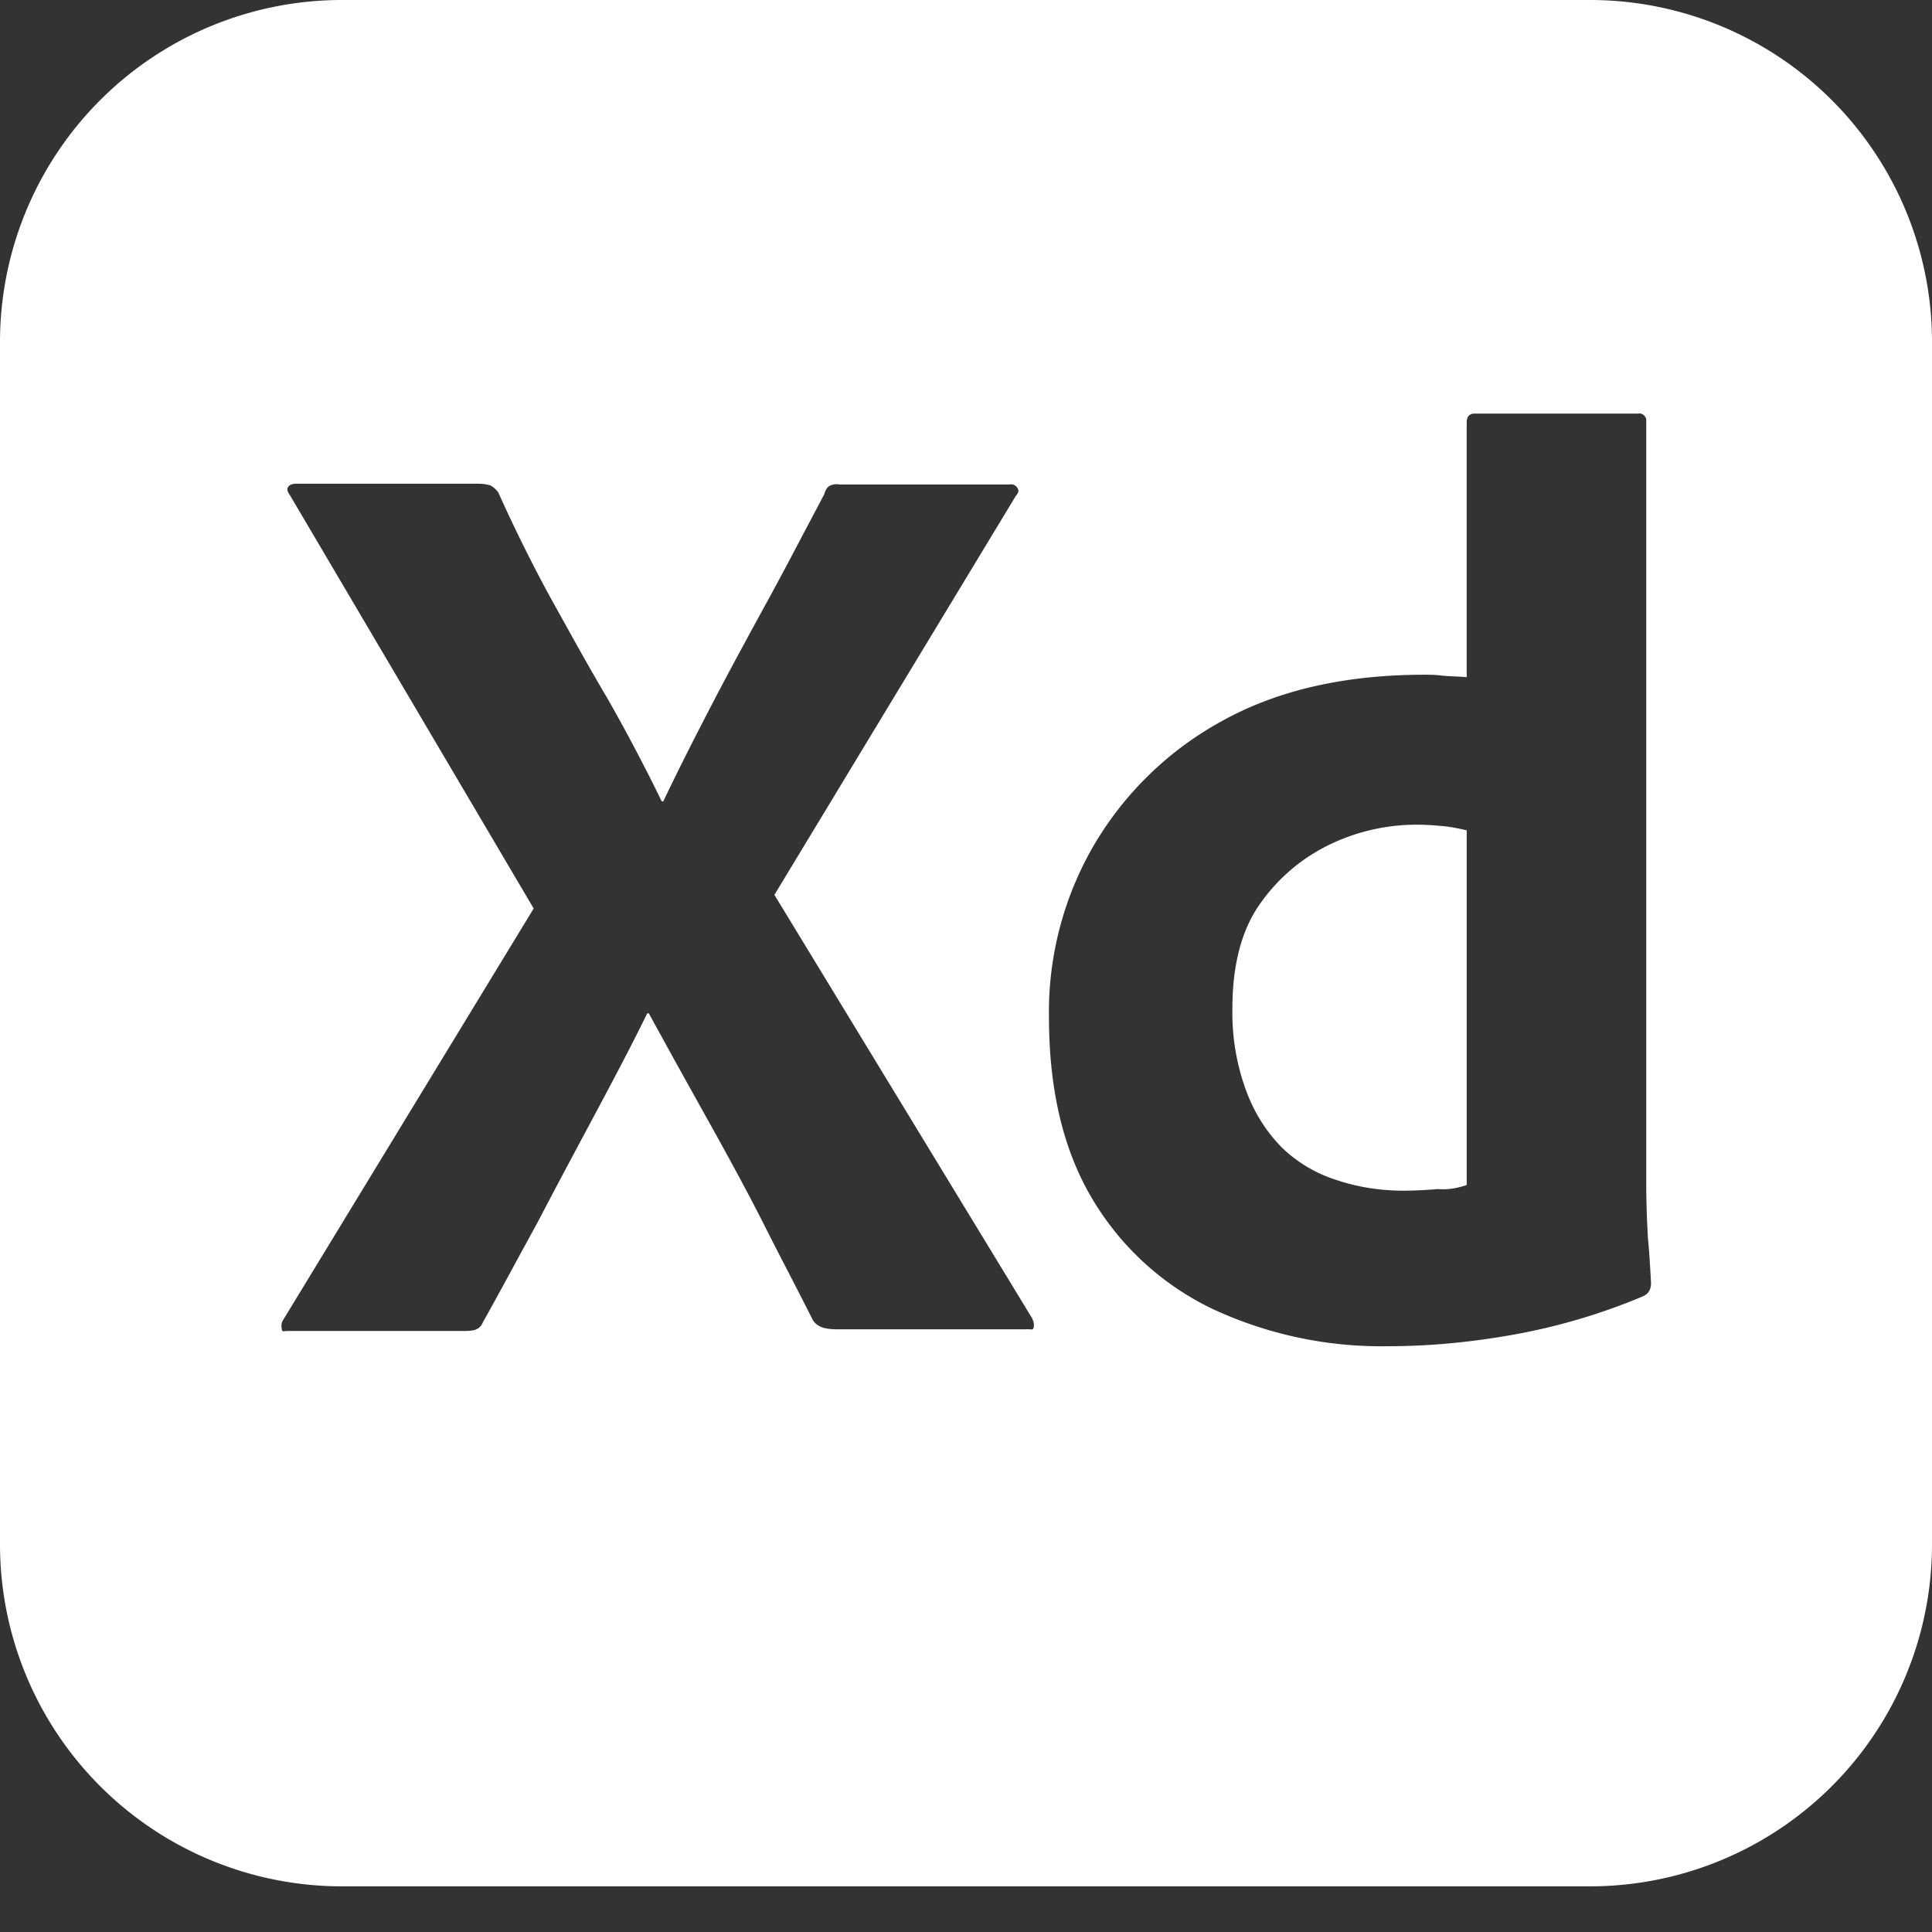 <svg xmlns="http://www.w3.org/2000/svg" width="30" height="30" fill="none"><rect width="100%" height="100%" fill="#333333" stroke="none"/><path fill="#fff" d="M22.775 12.893v5.508c-.15.05-.287.075-.45.063a7 7 0 0 1-.525.025c-.35 0-.7-.05-1.038-.163a2.16 2.16 0 0 1-.85-.5c-.25-.251-.437-.552-.562-.89a3.5 3.5 0 0 1-.213-1.289c0-.65.138-1.19.413-1.59s.637-.713 1.063-.926a3.1 3.1 0 0 1 1.412-.325c.138 0 .275.012.413.025.112.012.225.037.337.062"/><path fill="#fff" fill-rule="evenodd" d="M24.688 0H5.313A5.31 5.31 0 0 0 0 5.32v18.651a5.31 5.31 0 0 0 5.313 5.32h19.375A5.31 5.31 0 0 0 30 23.971V5.32A5.31 5.31 0 0 0 24.688 0M12.025 13.895l3.75-6.197c.025-.025.05-.075.037-.087a.115.115 0 0 0-.137-.088h-2.638a.24.24 0 0 0-.162.025c-.037.025-.062.075-.075.125l-.338.639q-.245.47-.5.939c-.287.525-.575 1.051-.85 1.577-.274.526-.55 1.064-.812 1.615h-.025a28 28 0 0 0-.838-1.59c-.255-.43-.494-.86-.737-1.298l-.162-.292a24 24 0 0 1-.8-1.615.36.36 0 0 0-.126-.112.7.7 0 0 0-.175-.025H4.6c-.05 0-.1.012-.125.05-.025.025-.012.075.025.125l3.787 6.421L4.4 20.491a.17.17 0 0 0-.025.138c0 .047.021.045.054.04l.034-.002h2.75c.137 0 .237-.013.287-.138.192-.342.383-.695.575-1.049l.288-.528c.274-.526.562-1.064.85-1.602.287-.539.575-1.077.837-1.615h.025c.3.55.6 1.089.9 1.627s.588 1.064.85 1.577q.198.394.4.783.202.39.4.782c.088.125.225.138.425.138h2.862a.3.3 0 0 1 .075 0c.033.003.055.005.063-.025.012-.05 0-.1-.025-.15zm6.838 6.446a6.2 6.2 0 0 0 2.687.563c.65 0 1.287-.062 1.925-.175a9.5 9.5 0 0 0 2.037-.6c.088-.038.125-.113.125-.2l-.005-.102c-.011-.19-.023-.403-.045-.625l-.003-.075a15 15 0 0 1-.021-.676V6.509c-.013-.05-.063-.1-.125-.087H22.9c-.087 0-.125.05-.125.137v3.956q-.104-.009-.193-.012-.104-.004-.195-.013c-.112-.013-.2-.013-.262-.013-1.238 0-2.288.238-3.163.726a5.2 5.2 0 0 0-1.987 1.94 5.15 5.15 0 0 0-.687 2.642c0 1.139.224 2.09.687 2.854a4.36 4.36 0 0 0 1.887 1.702" clip-rule="evenodd"/></svg>